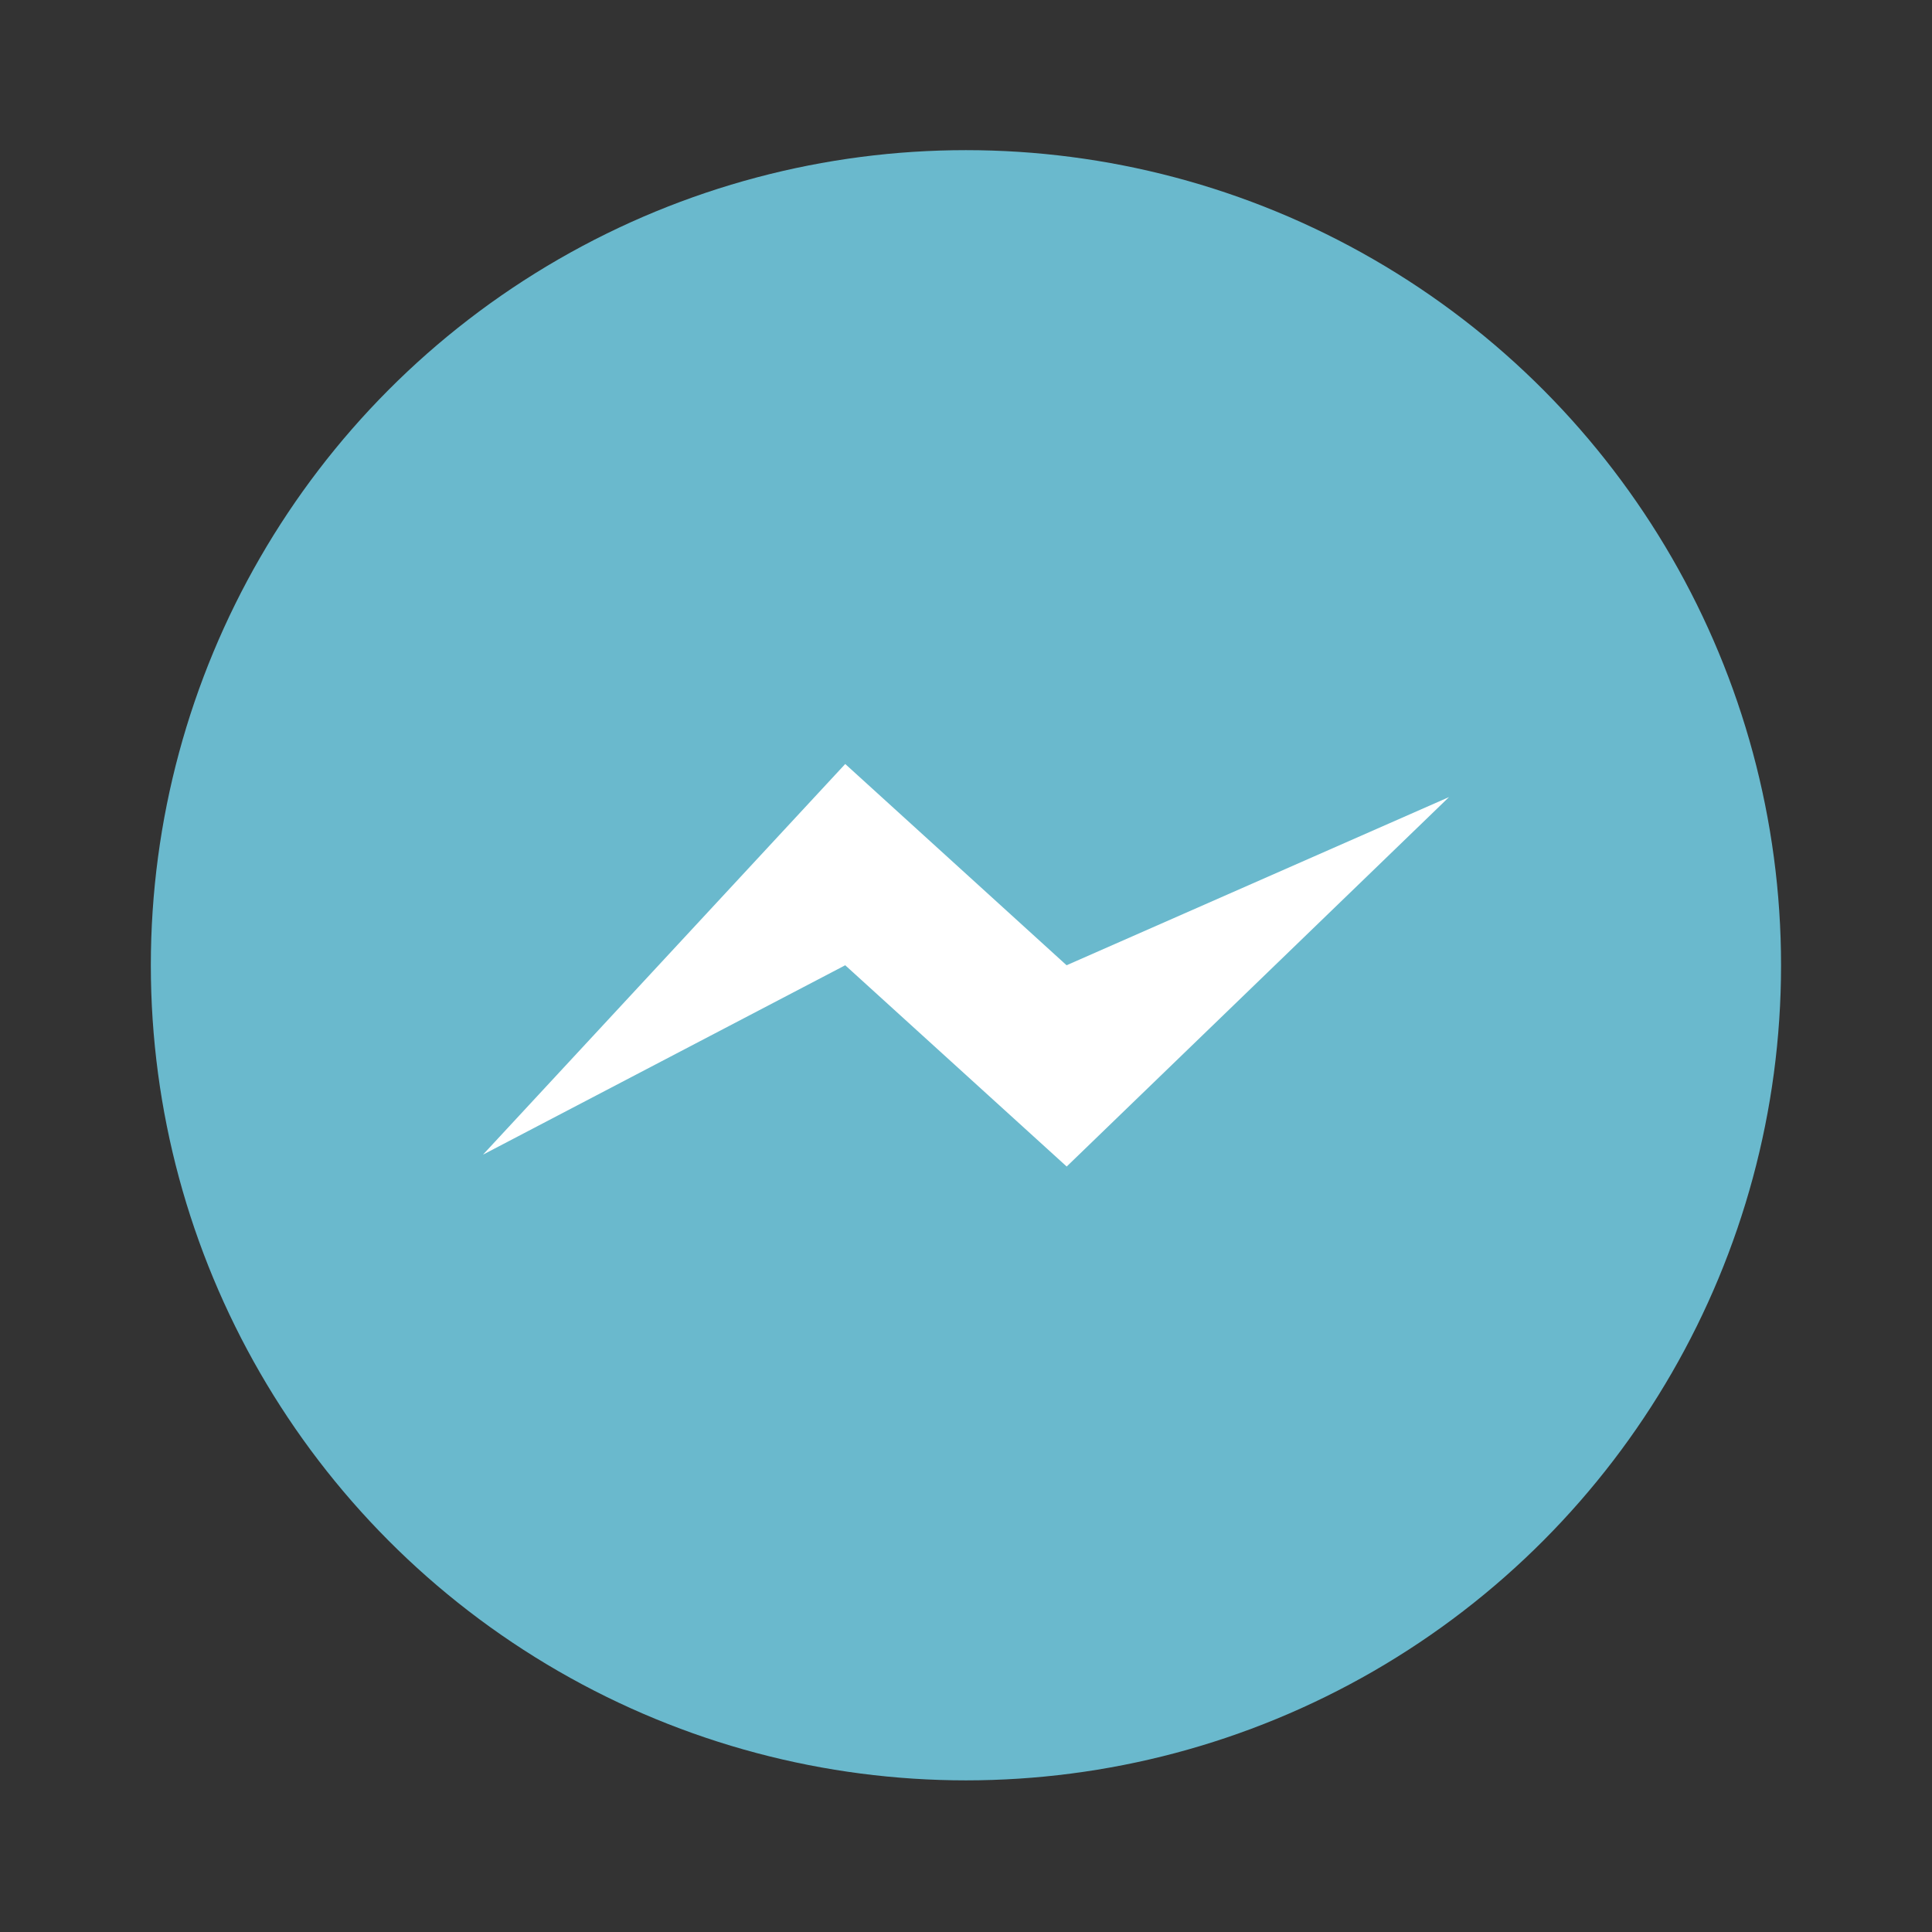 <svg width="64" height="64" viewBox="0 0 16.933 16.933" xmlns="http://www.w3.org/2000/svg"><rect x="0" y="0" width="16.933" height="16.933" fill="#333333" stroke="none"/><g transform="translate(0 -280.07)"><circle cx="8.466" cy="288.53" r="7.144" fill="#6ab9cd" style="paint-order:stroke markers fill"/><path d="m7.408 288.53-3.175 1.66 3.175-3.424 1.94 1.764 3.352-1.474-3.351 3.238" fill="#fff"/></g></svg>